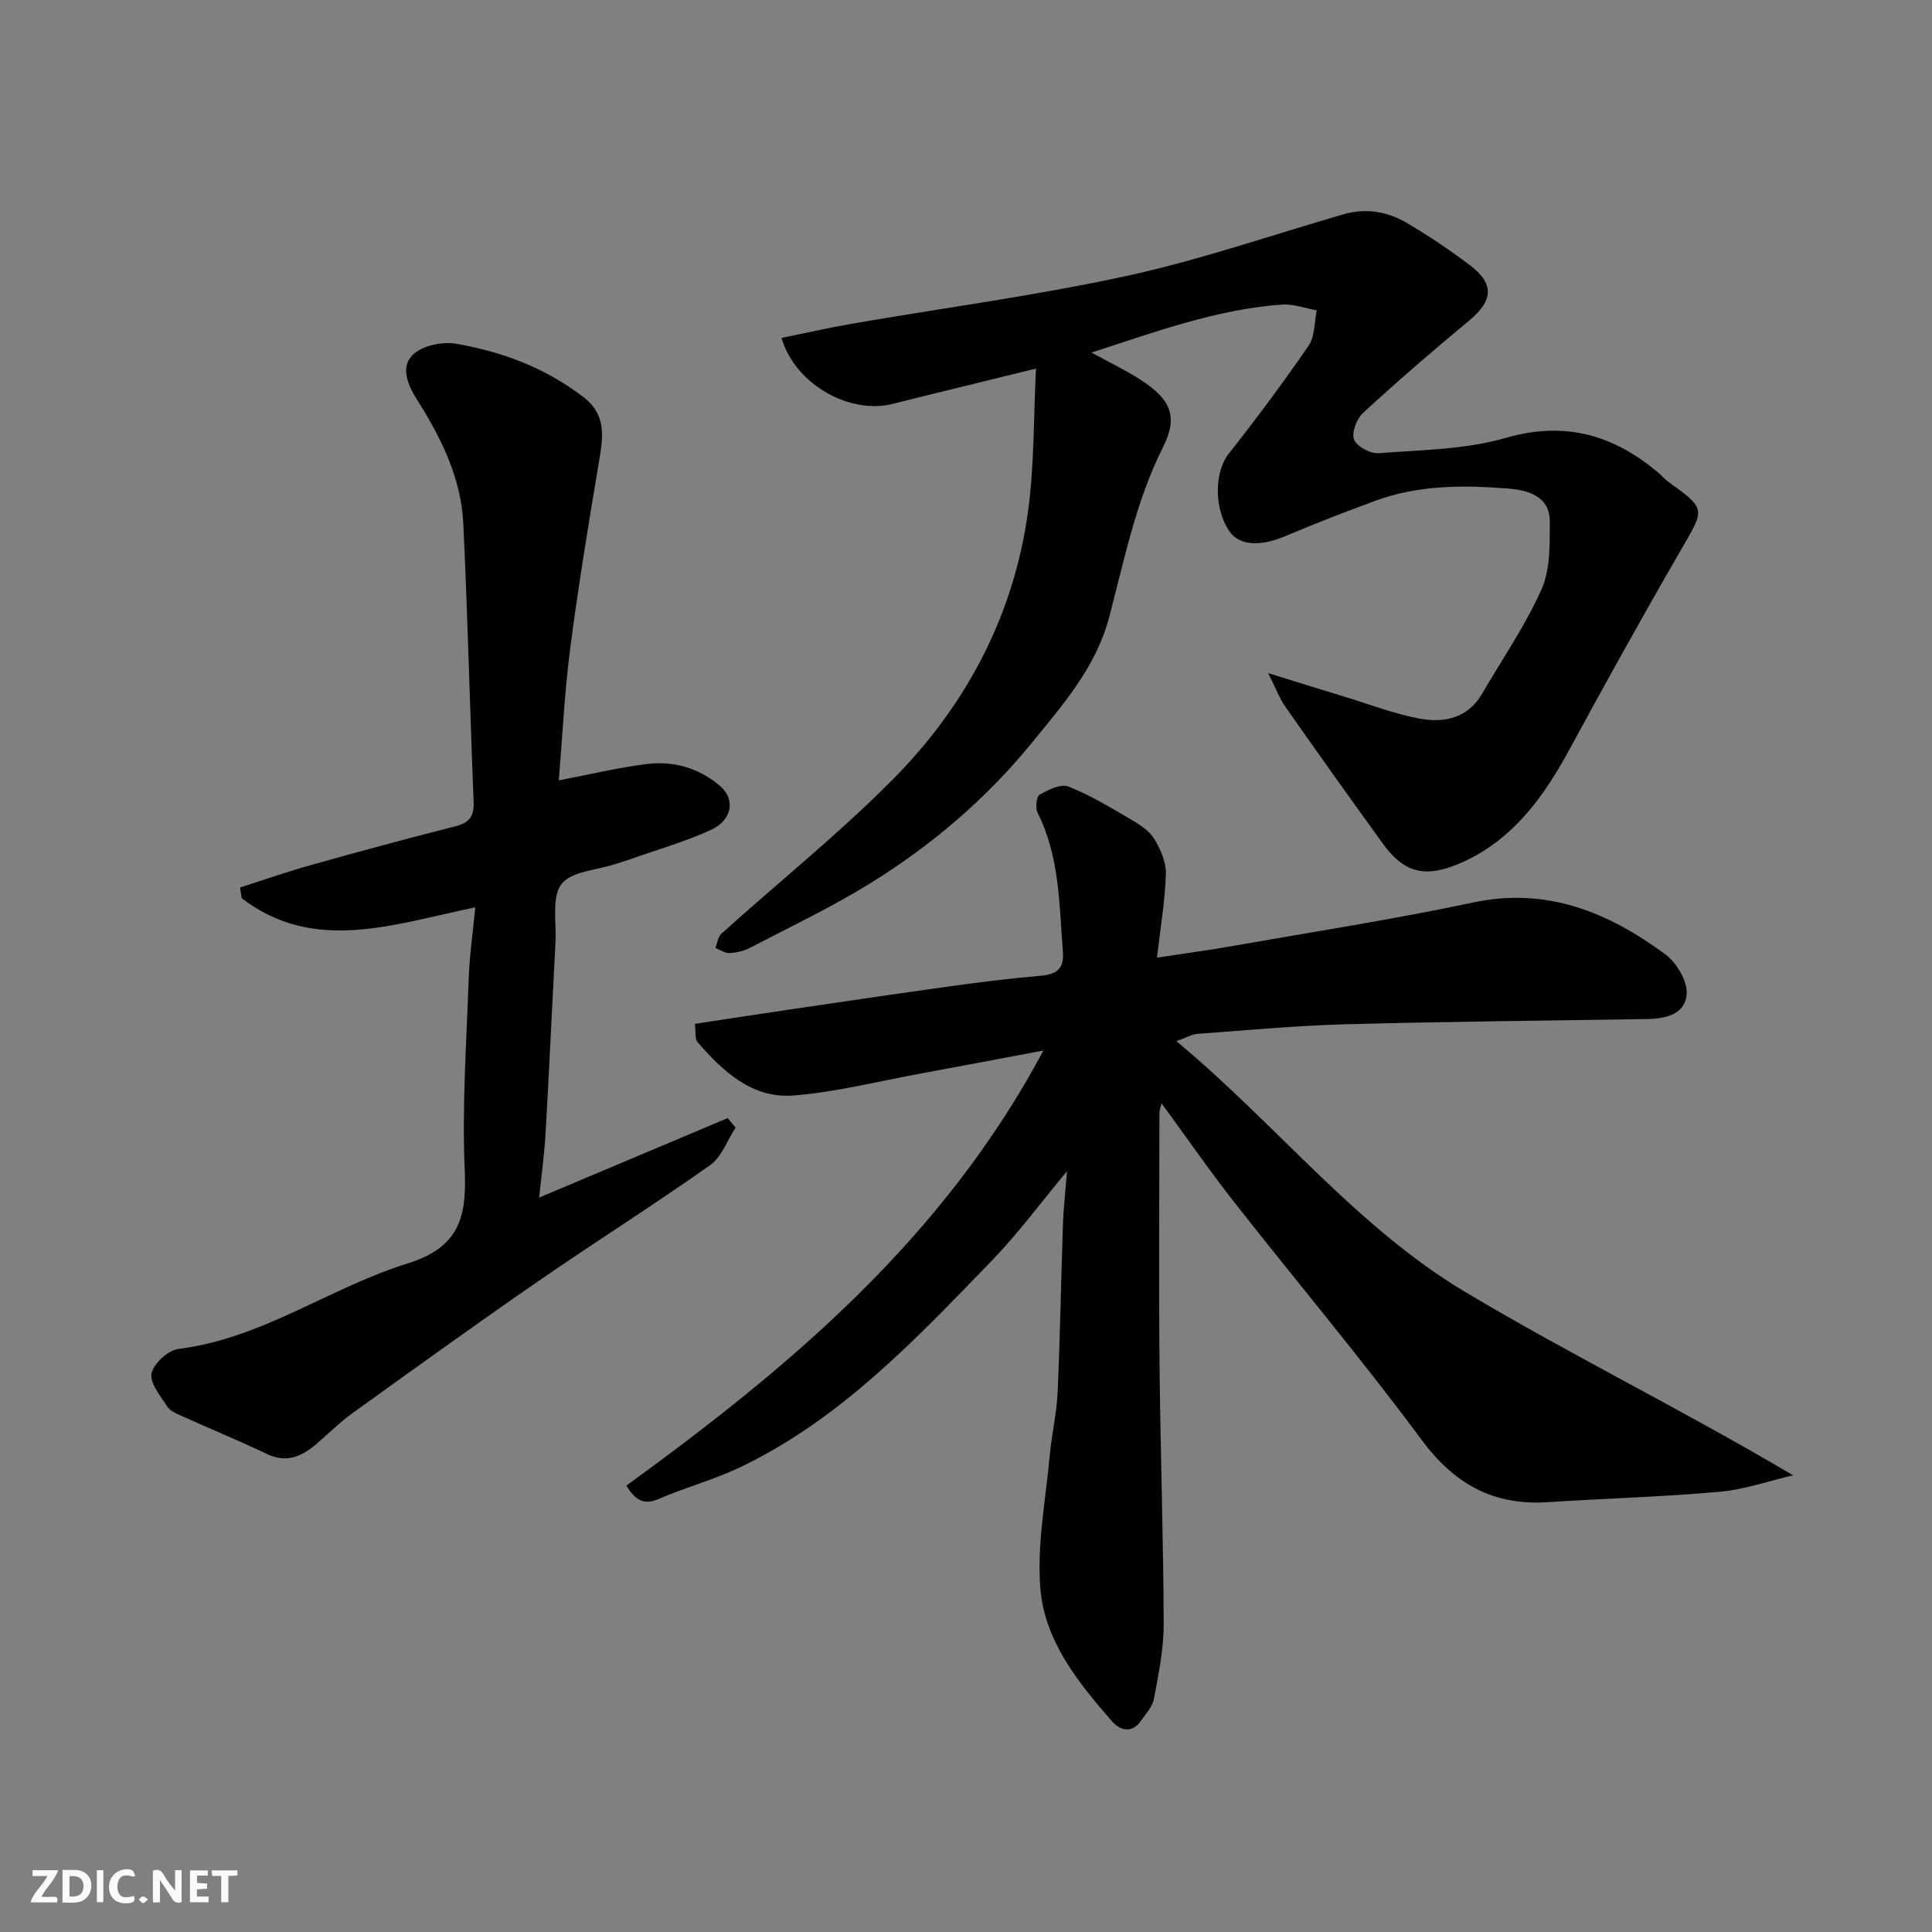 <svg enable-background="new 0 0 400 400" viewBox="0 0 400 400" xmlns="http://www.w3.org/2000/svg"><rect x="0" y="0" width="400" height="400" fill="#808080" stroke="none"/><g fill="#fafafb"><path d="m37.59 393.81c-.92.31-1.52.05-2-.78-.7-1.2-1.52-2.34-2.47-3.78v4.59c-.55.03-.95.05-1.41.07-.03-.37-.06-.64-.06-.91 0-1.91 0-3.81 0-5.7 1.13-.41 1.77-.03 2.29.91.62 1.11 1.38 2.14 2.31 3.19v-4.2h1.35v6.61z"/><path d="m12.94 393.88v-6.75c1.9.19 3.93-.54 5.37 1.29.8 1.01.78 2.88.03 3.97-1.37 1.97-3.4 1.51-5.4 1.49m1.45-1.22c2.04.12 2.92-.58 2.89-2.21-.03-1.51-.98-2.19-2.89-2z"/><path d="m11.81 393.87h-5.49c.68-2.18 2.47-3.48 3.51-5.45h-3.08v-1.21h5.29c-.71 2.13-2.44 3.48-3.47 5.51.86 0 1.63.04 2.39-.01.79-.05 1.14.21.85 1.16"/><path d="m39.33 393.86v-6.61h3.7v1.07h-2.22v1.52c.68.04 1.34.09 2.07.13v1.07c-.72.05-1.38.09-2.1.14v1.48h2.4v1.19h-3.85z"/><path d="m27.71 388.56c-1.15-.3-2.46-.61-3.1.64-.37.73-.41 1.93-.06 2.67.63 1.35 1.99.93 3.17.68.35.94-.01 1.32-.93 1.46-1.62.25-3.05-.27-3.76-1.48-.73-1.24-.6-3.03.31-4.17.88-1.11 2.71-1.7 4-1.16.32.13.44.74.65 1.12-.1.08-.19.16-.28.24"/><path d="m49.15 387.24v1.07c-.59.02-1.17.05-1.87.08v5.44h-1.48v-5.44h-1.85c-.05-.4-.08-.73-.13-1.15z"/><path d="m20.06 387.21h1.33v6.62h-1.33z"/><path d="m30.68 393.25c-.49.38-.8.79-1.05.76-.32-.05-.6-.45-.9-.7.26-.24.51-.64.8-.67.29-.04.62.3 1.15.61"/></g><path d="m220.91 242.5c-5.65 6.77-10.22 12.99-15.54 18.48-15.83 16.35-31.47 33.04-52.52 42.98-5.28 2.49-11.01 4-16.36 6.34-3.19 1.4-4.93.33-6.81-2.72 33.82-24.56 65.54-51.09 86.35-90.08-9.5 1.78-17.6 3.33-25.71 4.82-8.65 1.59-17.26 3.79-25.99 4.49-8.59.69-14.63-4.97-19.93-11.07-.53-.61-.3-1.89-.54-3.76 6.65-1.01 13.17-2.02 19.71-2.98 11-1.62 21.99-3.25 33.01-4.78 6.17-.85 12.35-1.64 18.56-2.17 3.3-.29 5.22-1.14 4.92-4.99-.76-9.78-.66-19.66-5.23-28.77-.5-1-.27-3.37.4-3.75 1.79-1.02 4.39-2.31 5.96-1.7 4.49 1.77 8.7 4.33 12.89 6.78 1.82 1.06 3.82 2.33 4.88 4.04 1.32 2.15 2.49 4.86 2.42 7.29-.16 5.51-1.11 11-1.84 17.32 5.94-.91 10.9-1.57 15.82-2.44 16.54-2.91 33.17-5.48 49.59-8.97 15.35-3.27 28.07 2.05 39.86 10.74 2.35 1.73 4.65 5.67 4.39 8.34-.44 4.41-4.92 5.04-8.9 5.06-.17 0-.33 0-.5 0-20.43.33-40.87.51-61.3 1.07-10.21.28-20.41 1.24-30.6 1.98-1.17.09-2.29.78-4.34 1.51 20.72 17.21 37.11 38.39 59.8 51.93 21.97 13.11 45.03 24.42 67.88 37.96-5.07 1.18-10.08 2.95-15.21 3.41-11.83 1.05-23.73 1.38-35.59 2.15-11.27.73-19.34-3.75-26.14-12.94-12.37-16.72-25.8-32.64-38.64-49.01-5.14-6.55-9.89-13.42-15.18-20.64-.21.95-.43 1.47-.43 1.99-.02 17.33-.15 34.66.02 51.99.17 17.93.8 35.87.86 53.8.02 5.18-1.07 10.4-2.02 15.53-.3 1.64-1.7 3.1-2.71 4.57-1.87 2.72-4.38 1.88-5.91.14-7.04-8.04-14-16.67-14.89-27.53-.75-9.05 1.1-18.33 1.93-27.5.4-4.4 1.44-8.75 1.64-13.14.52-11.43.69-22.87 1.09-34.3.08-3.41.48-6.82.85-11.47z" fill="#010100"/><path d="m161.8 69.97c4.9-1 9.7-2.1 14.55-2.94 18.97-3.28 38.1-5.81 56.9-9.9 15.2-3.31 30-8.45 44.97-12.78 4.61-1.33 9.05-.54 13.04 1.8 4.5 2.64 8.85 5.59 13.02 8.72 5.19 3.89 4.87 7.4-.13 11.53-7.48 6.18-14.82 12.54-21.96 19.1-1.31 1.21-2.4 4.09-1.84 5.51.57 1.44 3.38 2.96 5.08 2.82 8.81-.68 17.91-.74 26.29-3.16 12.41-3.58 22.43-.59 31.75 7.31.63.54 1.17 1.21 1.83 1.69 7.95 5.75 7.7 5.6 2.84 13.98-7.91 13.67-15.59 27.47-23.11 41.36-5.34 9.88-11.74 18.77-22.22 23.49-7.36 3.31-11.92 2.51-16.46-3.77-6.8-9.39-13.52-18.84-20.18-28.33-1.26-1.79-2.03-3.93-3.61-7.04 6.14 1.9 11.2 3.49 16.27 5.03 4.98 1.52 9.89 3.42 14.97 4.37 5.14.96 10.07.01 13.07-5.16 4.16-7.16 8.93-14.05 12.28-21.57 1.84-4.12 1.7-9.3 1.72-14.01.02-5.42-4.74-6.56-8.64-6.87-9.26-.74-18.61-.75-27.54 2.55-6.25 2.31-12.46 4.71-18.6 7.31-5.18 2.19-9.51 1.97-11.54-.99-3.3-4.83-3.07-12.37-.2-16.02 5.76-7.31 11.33-14.78 16.59-22.44 1.32-1.92 1.16-4.85 1.68-7.31-2.42-.42-4.87-1.36-7.24-1.19-13.45.99-26 5.57-39.4 9.94 3.86 2.11 7.09 3.64 10.06 5.56 6.25 4.02 8 7.56 4.77 13.98-5.66 11.23-8.02 23.35-11.18 35.28-2.73 10.32-9.56 18.09-16.05 26.04-9.44 11.56-20.7 21.15-33.33 28.97-8.03 4.98-16.62 9.05-25.01 13.42-1.26.66-2.79 1.01-4.22 1.07-.95.04-1.94-.68-2.91-1.06.41-1 .53-2.31 1.26-2.96 11.76-10.59 24.15-20.54 35.29-31.74 15.32-15.39 25.25-34.07 28.2-55.8 1.29-9.47 1.11-19.14 1.63-29.45-10.38 2.55-20.04 4.89-29.67 7.31-8.89 2.25-20.2-4.02-23.02-13.65z" fill="#010100"/><path d="m98.4 187.85c-17.23 3.58-33.38 9.57-48.35-1.88-.12-.74-.24-1.49-.35-2.23 4.96-1.58 9.88-3.3 14.89-4.7 9.86-2.76 19.75-5.45 29.68-7.96 2.94-.74 3.92-2.1 3.79-5.12-.78-19.19-1.22-38.39-2.14-57.57-.46-9.51-4.65-17.87-9.68-25.81-1.92-3.03-3.42-6.82-.56-9.32 2.05-1.79 6.03-2.57 8.84-2.08 9.51 1.66 18.44 5.01 26.26 11.02 4.84 3.72 4.09 8.27 3.25 13.3-2.17 12.87-4.29 25.76-5.97 38.71-1.18 9.1-1.61 18.29-2.37 27.36 6.54-1.25 12.38-2.67 18.31-3.4 5.53-.68 10.78.89 15.07 4.55 3.27 2.79 2.52 7.11-1.95 9.14-5.46 2.47-11.28 4.14-16.94 6.14-.92.32-1.86.58-2.78.89-3.85 1.28-9.11 1.49-11.15 4.15-2.07 2.71-1.03 7.84-1.24 11.92-.7 13.2-1.29 26.4-2.05 39.59-.25 4.37-.85 8.71-1.33 13.39 13.53-5.7 26.28-11.08 39.03-16.45.54.66 1.08 1.32 1.63 1.97-1.73 2.64-2.89 6.1-5.3 7.8-11.72 8.27-23.86 15.93-35.67 24.08-12.89 8.9-25.6 18.07-38.32 27.22-2.66 1.91-5 4.28-7.5 6.41-3.02 2.58-6.17 4-10.24 2.06-5.88-2.8-11.91-5.28-17.85-7.96-1.03-.46-2.26-1.01-2.81-1.89-1.37-2.18-3.64-4.84-3.23-6.82.43-2.06 3.44-4.82 5.59-5.08 17.29-2.15 31.35-12.7 47.41-17.69 10.68-3.32 12.27-9.51 11.85-19.28-.58-13.22.36-26.52.82-39.77.18-4.75.86-9.46 1.36-14.69z" fill="#010100"/></svg>